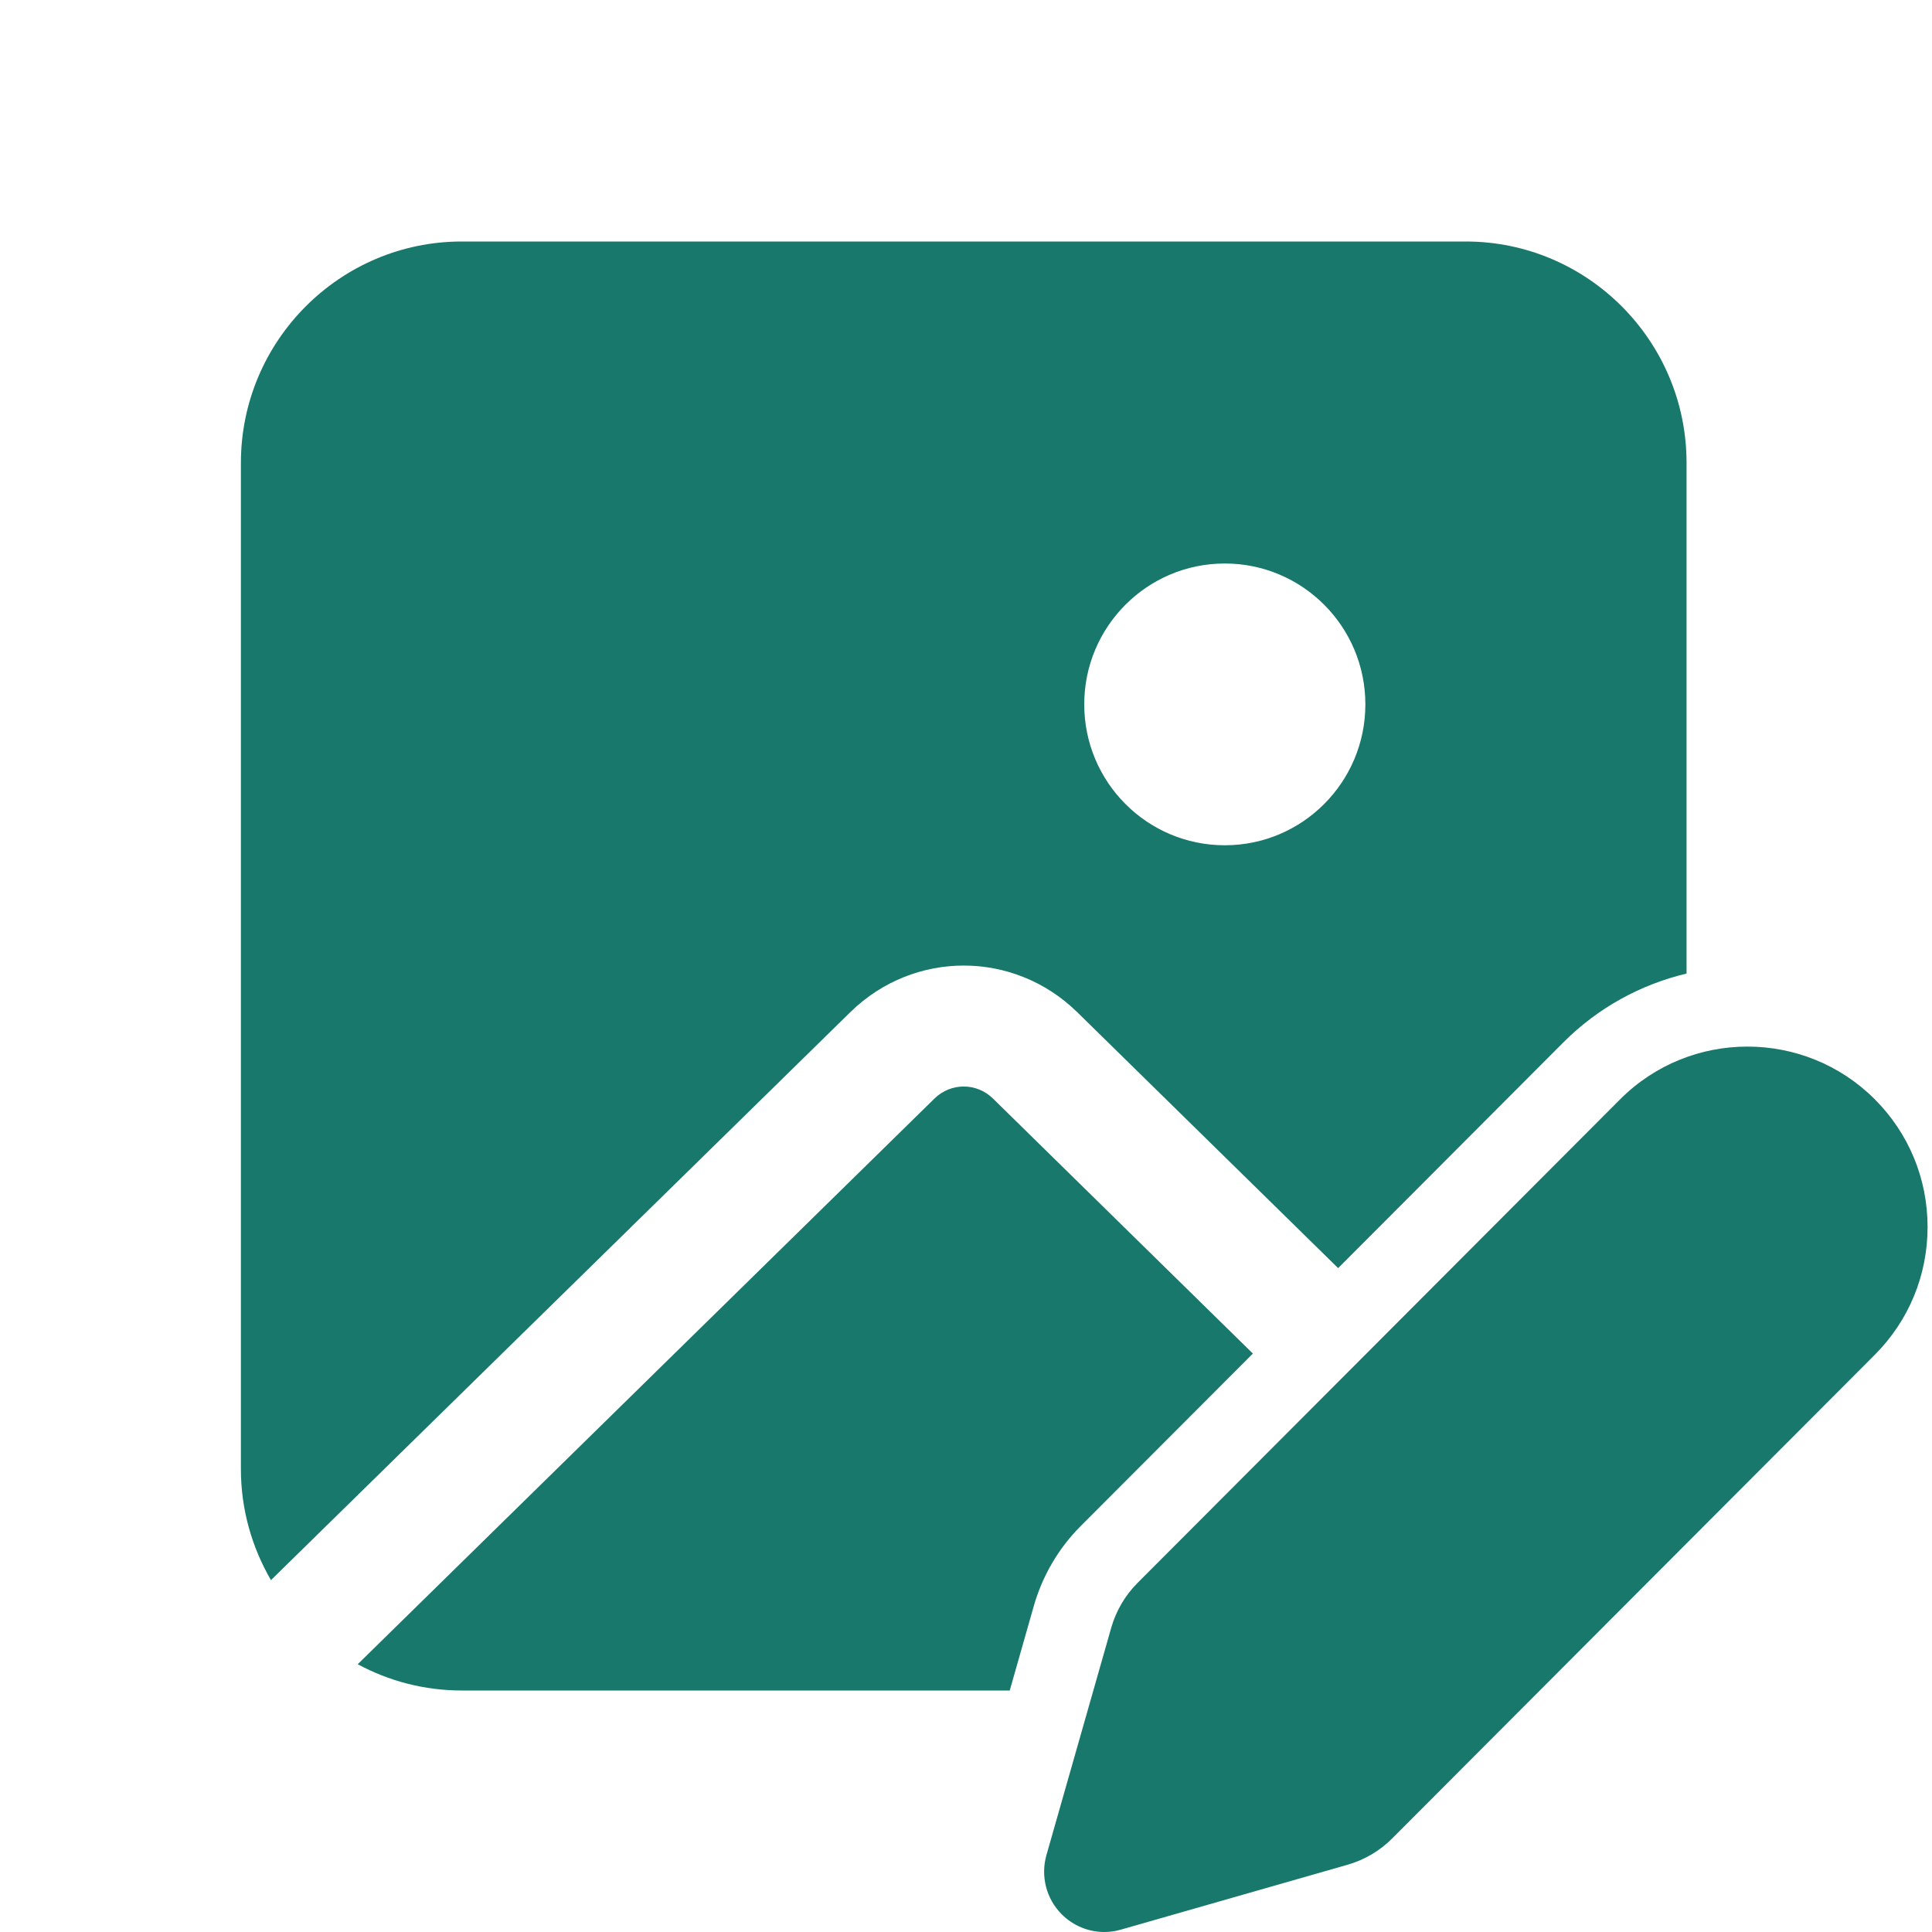 <?xml version="1.0" encoding="UTF-8"?> <svg xmlns="http://www.w3.org/2000/svg" width="45" height="45" viewBox="0 0 45 45" fill="none"><g clip-path="url(#clip0_2051_80)"><path d="M10.756 5.625C7.92 5.625 5.611 7.939 5.611 10.781V34.219C5.611 35.161 5.869 36.043 6.311 36.804L19.817 23.564C21.291 22.132 23.605 22.131 25.081 23.566L31.168 29.537L36.411 24.282C37.214 23.477 38.205 22.933 39.283 22.676V10.781C39.284 7.939 36.976 5.625 34.14 5.625H10.756ZM28.528 13.125C30.336 13.125 31.802 14.594 31.802 16.406C31.802 18.218 30.336 19.688 28.528 19.688C26.72 19.688 25.254 18.218 25.254 16.406C25.254 14.594 26.72 13.125 28.528 13.125ZM40.701 24.377C39.626 24.377 38.553 24.787 37.736 25.605L26.495 36.87C26.204 37.161 25.993 37.524 25.881 37.919L24.374 43.207C24.234 43.698 24.369 44.227 24.73 44.588C24.997 44.855 25.354 45 25.722 45C25.851 45 25.98 44.982 26.107 44.945L31.385 43.434C31.782 43.321 32.144 43.107 32.428 42.819L43.668 31.555C44.46 30.761 44.897 29.703 44.897 28.579C44.897 27.455 44.46 26.399 43.668 25.605C42.85 24.786 41.775 24.377 40.701 24.377ZM22.448 25.307C22.203 25.307 21.958 25.4 21.768 25.585L8.332 38.763C9.054 39.153 9.879 39.375 10.756 39.375H23.519L24.079 37.407C24.28 36.703 24.658 36.058 25.172 35.544L29.182 31.527L23.128 25.587C22.937 25.401 22.693 25.307 22.448 25.307Z" fill="#19786C"></path></g><defs><clipPath id="clip0_2051_80"><rect width="44.898" height="45" fill="white"></rect></clipPath></defs></svg> 